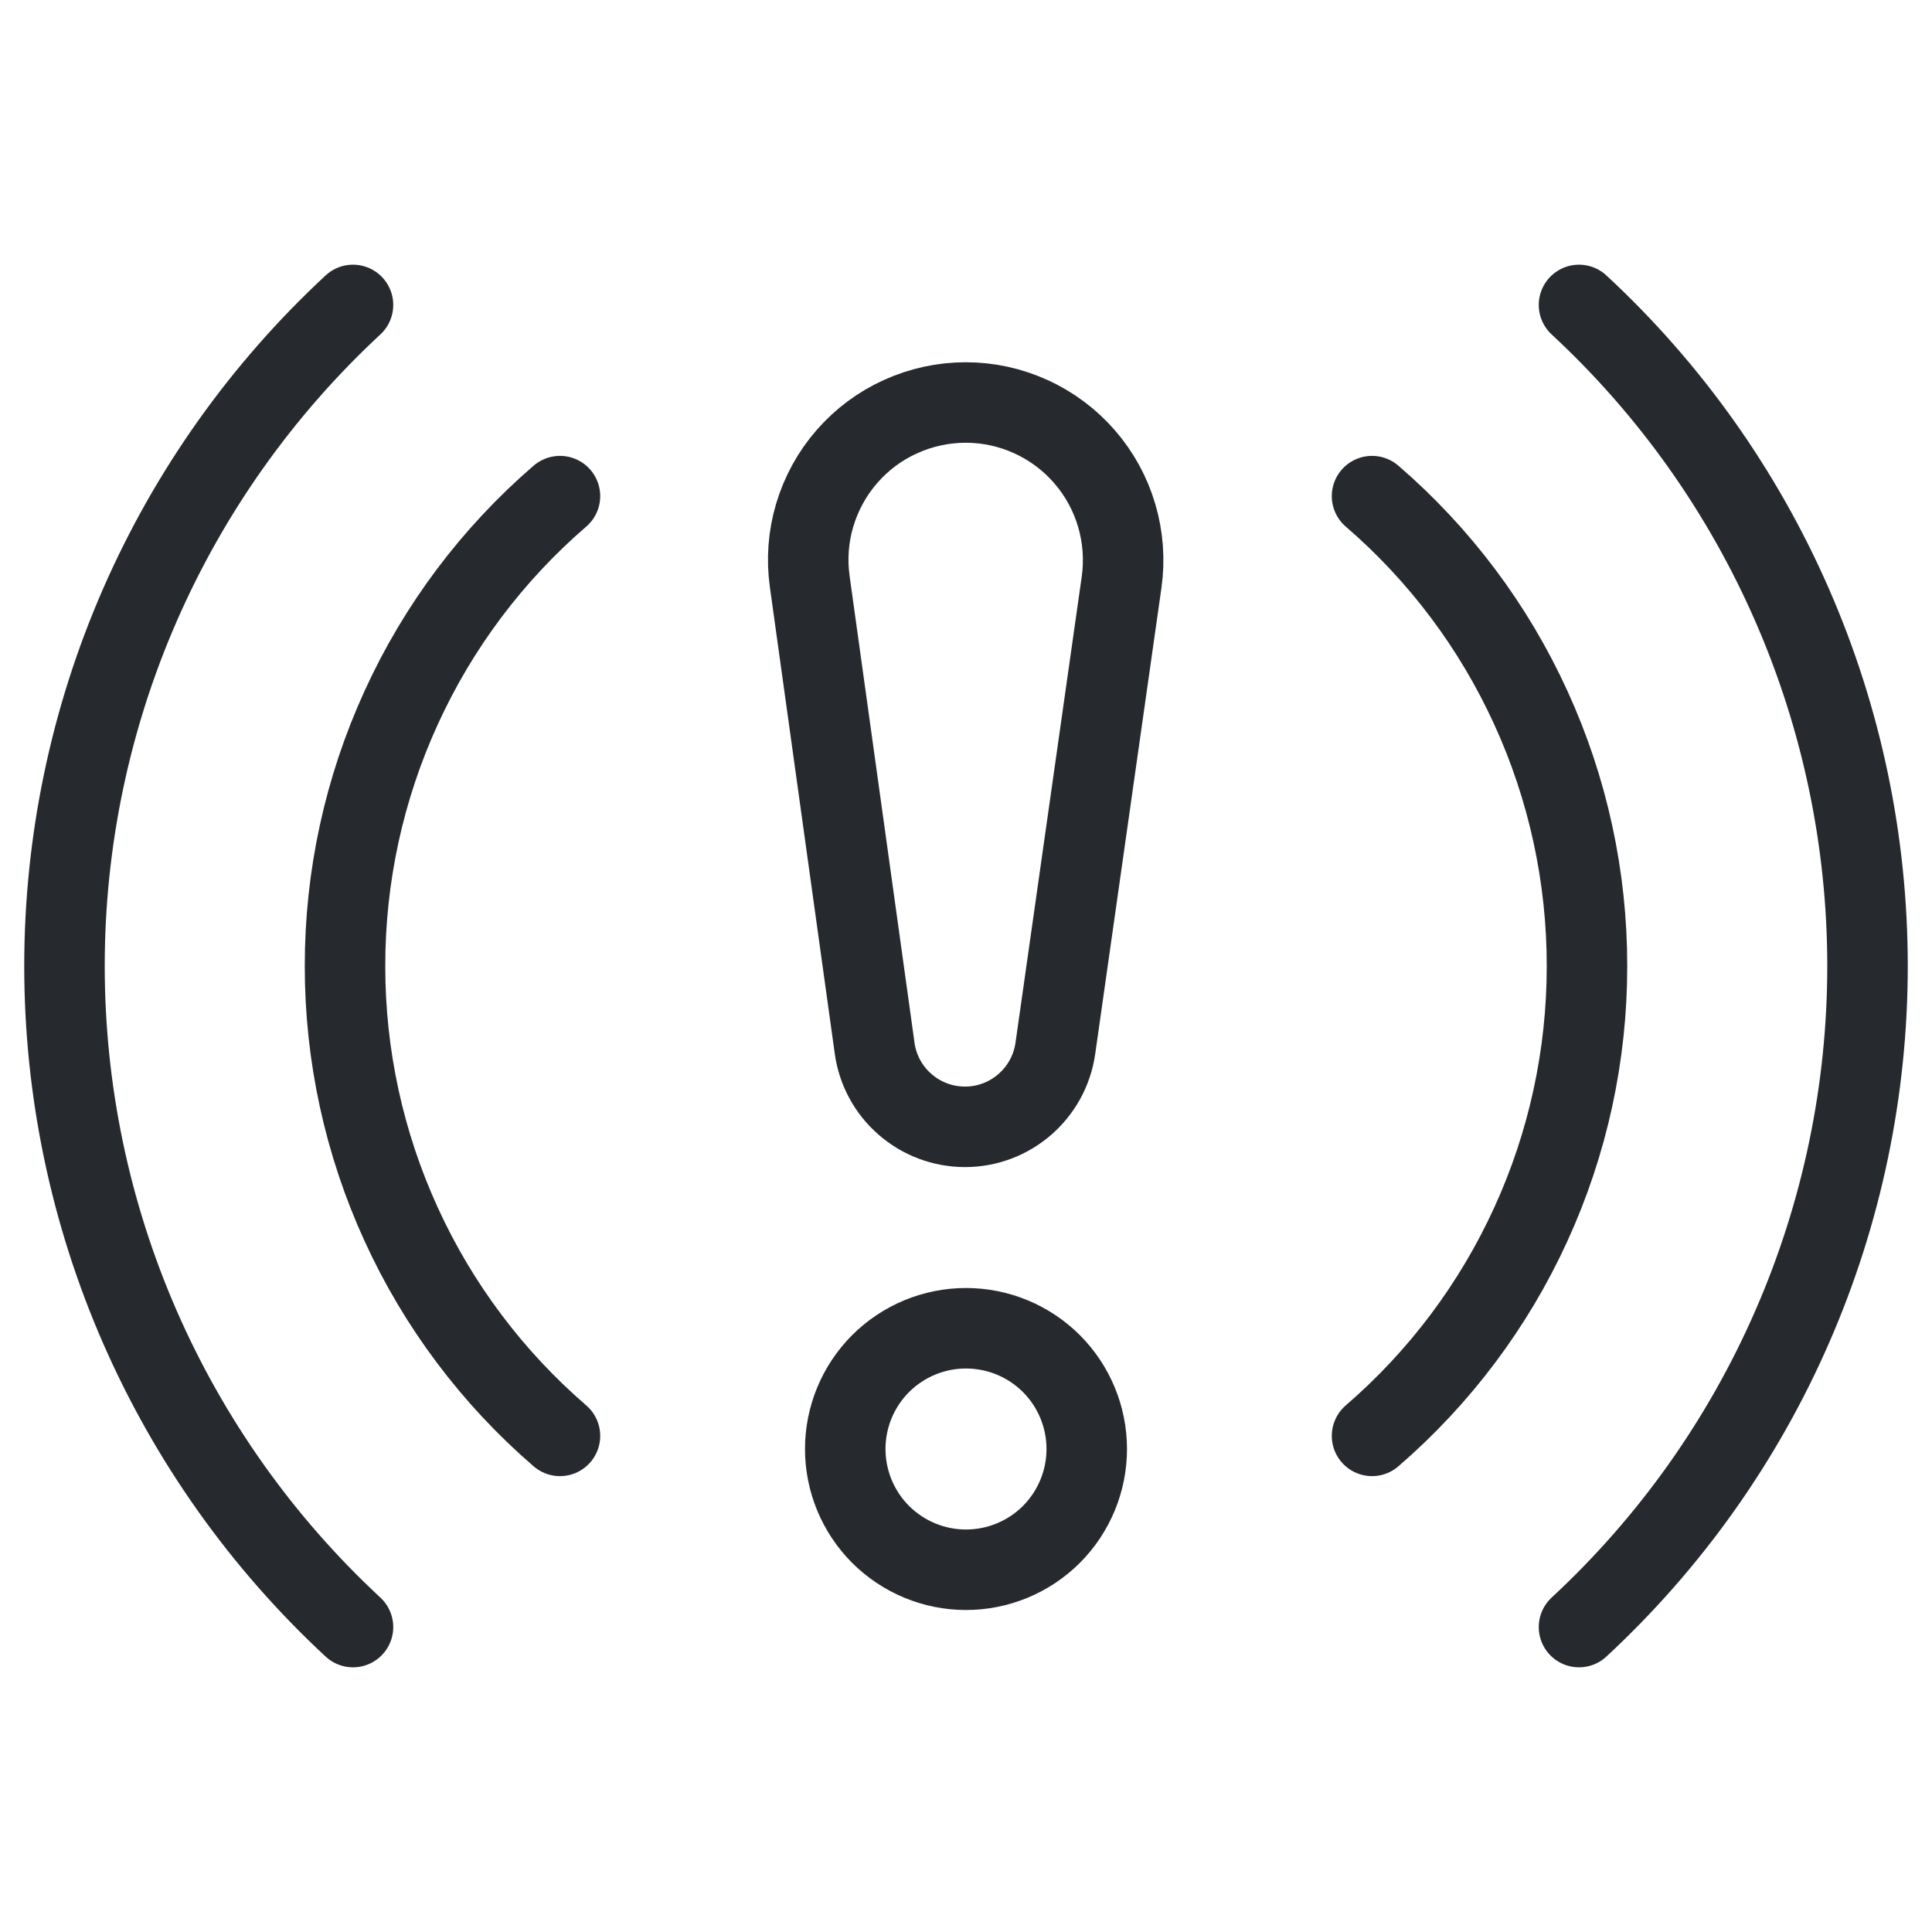 <svg width="24" height="24" viewBox="0 0 24 24" fill="none" xmlns="http://www.w3.org/2000/svg">
<path d="M11.985 13.998C11.711 13.997 11.448 13.898 11.242 13.718C11.036 13.539 10.902 13.291 10.865 13.02L10.059 7.225C10.02 6.948 10.041 6.666 10.121 6.398C10.201 6.13 10.337 5.882 10.521 5.671C10.705 5.46 10.931 5.291 11.186 5.176C11.441 5.06 11.717 5 11.997 5C12.277 5 12.553 5.06 12.808 5.177C13.063 5.293 13.29 5.463 13.473 5.674C13.657 5.886 13.793 6.134 13.872 6.403C13.951 6.671 13.972 6.954 13.933 7.231L13.11 13.023C13.03 13.583 12.55 13.999 11.985 13.998Z" stroke="#262A2E" stroke-linecap="round" stroke-linejoin="round"/>
<path d="M6.956 6.163C6.117 6.886 5.444 7.782 4.984 8.79C4.523 9.797 4.285 10.892 4.286 12C4.285 13.108 4.523 14.203 4.984 15.21C5.444 16.217 6.117 17.113 6.956 17.837" stroke="#262A2E" stroke-linecap="round" stroke-linejoin="round"/>
<path d="M17.044 17.837C17.883 17.113 18.556 16.217 19.016 15.21C19.477 14.203 19.715 13.108 19.714 12C19.715 10.892 19.477 9.797 19.016 8.79C18.556 7.782 17.883 6.886 17.044 6.163" stroke="#262A2E" stroke-linecap="round" stroke-linejoin="round"/>
<path d="M19.615 20.212C20.746 19.164 21.648 17.893 22.264 16.48C22.881 15.067 23.199 13.542 23.199 12C23.199 10.458 22.881 8.933 22.264 7.52C21.648 6.107 20.746 4.836 19.615 3.788" stroke="#262A2E" stroke-linecap="round" stroke-linejoin="round"/>
<path d="M4.385 3.788C3.255 4.836 2.353 6.107 1.736 7.52C1.119 8.933 0.801 10.458 0.801 12C0.801 13.542 1.119 15.067 1.736 16.48C2.353 17.893 3.255 19.164 4.385 20.212" stroke="#262A2E" stroke-linecap="round" stroke-linejoin="round"/>
<path d="M10.5 18C10.5 18.398 10.658 18.779 10.939 19.061C11.221 19.342 11.602 19.5 12 19.5C12.398 19.5 12.779 19.342 13.061 19.061C13.342 18.779 13.5 18.398 13.5 18C13.5 17.602 13.342 17.221 13.061 16.939C12.779 16.658 12.398 16.5 12 16.5C11.602 16.5 11.221 16.658 10.939 16.939C10.658 17.221 10.5 17.602 10.5 18Z" stroke="#262A2E" stroke-linecap="round" stroke-linejoin="round"/>
</svg>

